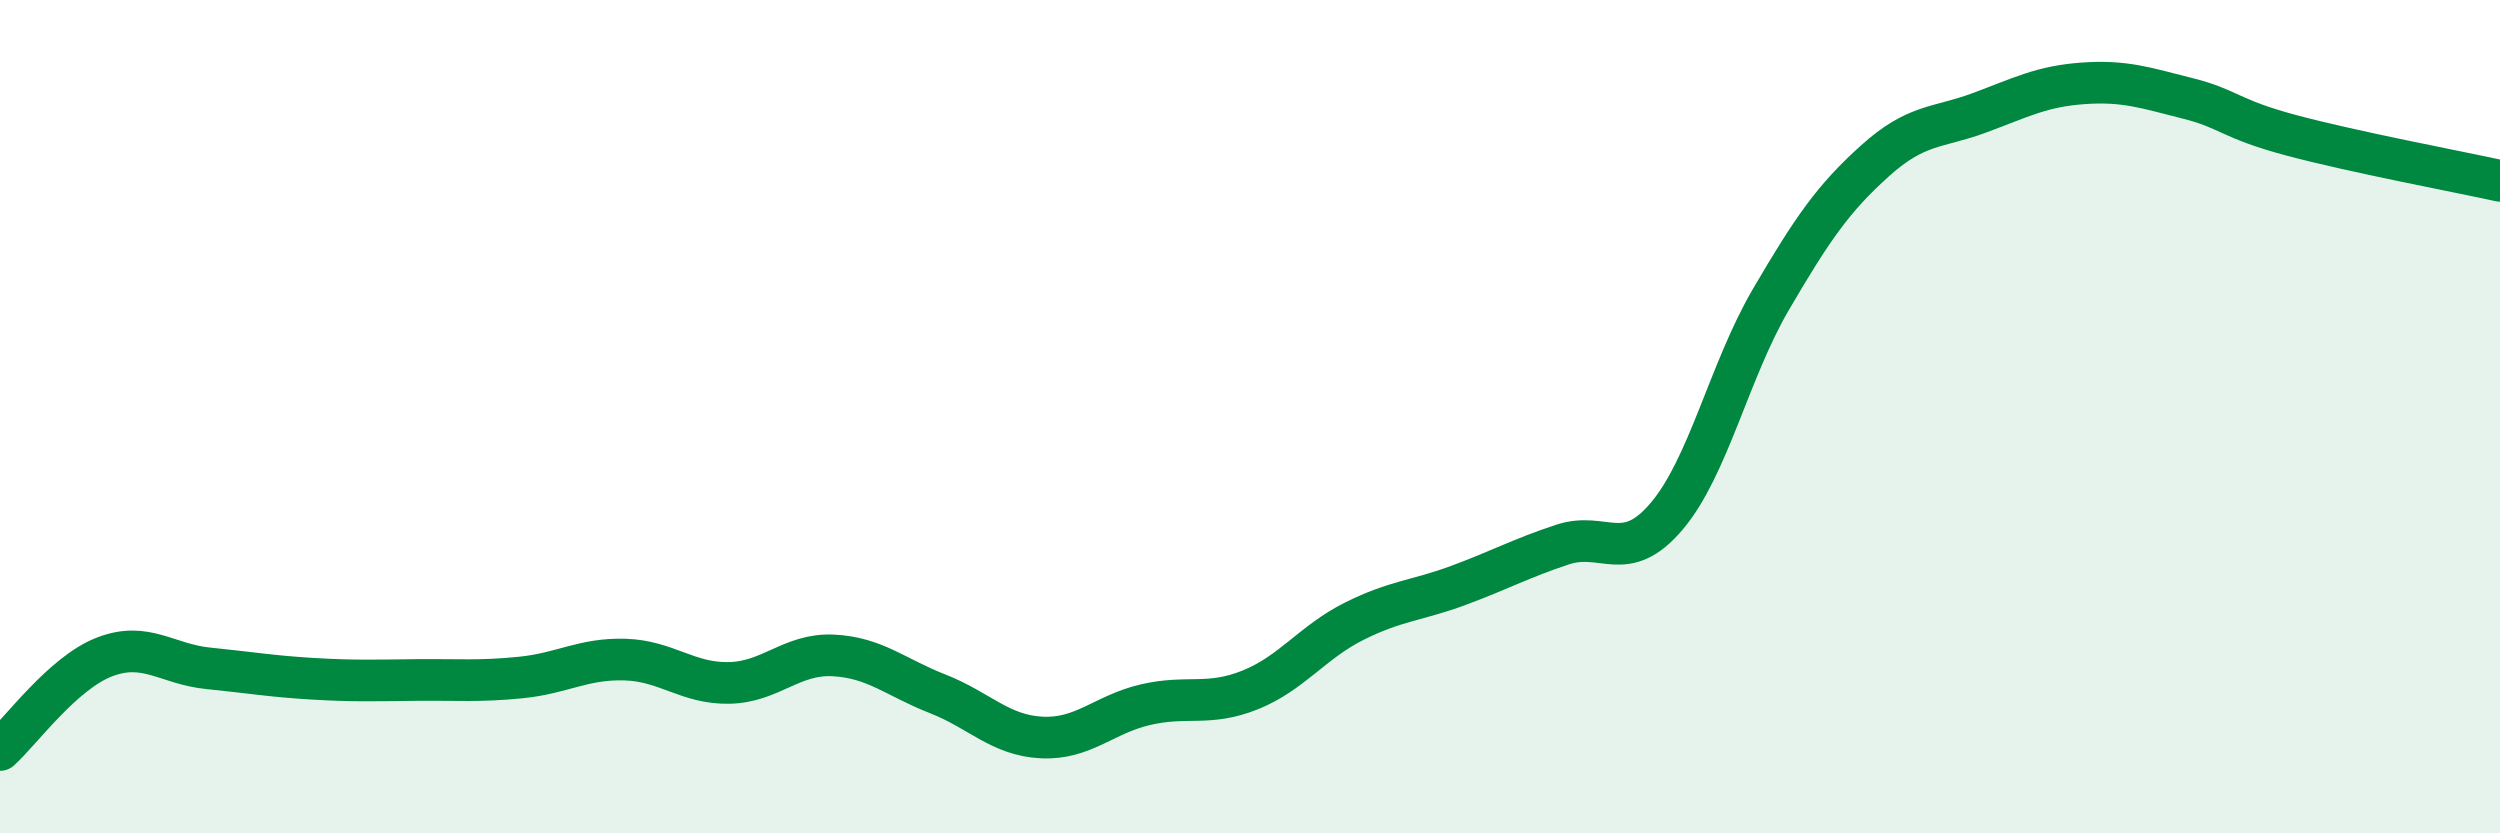 
    <svg width="60" height="20" viewBox="0 0 60 20" xmlns="http://www.w3.org/2000/svg">
      <path
        d="M 0,18 C 0.5,17.55 1.5,16.16 2.5,15.77 C 3.5,15.38 4,15.94 5,16.04 C 6,16.14 6.5,16.23 7.5,16.29 C 8.5,16.35 9,16.33 10,16.32 C 11,16.31 11.5,16.36 12.5,16.26 C 13.5,16.16 14,15.8 15,15.83 C 16,15.86 16.5,16.41 17.5,16.39 C 18.5,16.37 19,15.68 20,15.73 C 21,15.78 21.5,16.26 22.5,16.65 C 23.5,17.04 24,17.65 25,17.7 C 26,17.75 26.5,17.14 27.5,16.91 C 28.5,16.68 29,16.96 30,16.56 C 31,16.16 31.5,15.41 32.5,14.91 C 33.5,14.41 34,14.42 35,14.05 C 36,13.68 36.5,13.4 37.5,13.07 C 38.5,12.74 39,13.57 40,12.39 C 41,11.21 41.5,8.9 42.5,7.19 C 43.5,5.48 44,4.76 45,3.86 C 46,2.96 46.5,3.08 47.5,2.71 C 48.5,2.34 49,2.07 50,2 C 51,1.93 51.5,2.11 52.5,2.36 C 53.5,2.61 53.5,2.85 55,3.25 C 56.5,3.65 59,4.12 60,4.34L60 20L0 20Z"
        fill="#008740"
        opacity="0.1"
        stroke-linecap="round"
        stroke-linejoin="round"
      />
      <path
        d="M 0,18 C 0.5,17.55 1.5,16.16 2.5,15.77 C 3.5,15.38 4,15.94 5,16.04 C 6,16.14 6.5,16.23 7.5,16.29 C 8.5,16.35 9,16.33 10,16.32 C 11,16.31 11.5,16.36 12.5,16.26 C 13.5,16.16 14,15.8 15,15.83 C 16,15.86 16.5,16.41 17.5,16.39 C 18.5,16.37 19,15.68 20,15.73 C 21,15.78 21.5,16.26 22.5,16.65 C 23.5,17.04 24,17.65 25,17.7 C 26,17.75 26.5,17.14 27.5,16.91 C 28.5,16.68 29,16.96 30,16.56 C 31,16.16 31.5,15.41 32.5,14.91 C 33.5,14.41 34,14.42 35,14.05 C 36,13.68 36.5,13.4 37.5,13.07 C 38.5,12.74 39,13.57 40,12.39 C 41,11.21 41.5,8.9 42.5,7.19 C 43.5,5.48 44,4.76 45,3.86 C 46,2.96 46.5,3.08 47.5,2.71 C 48.5,2.34 49,2.07 50,2 C 51,1.93 51.5,2.11 52.5,2.36 C 53.5,2.61 53.5,2.85 55,3.25 C 56.5,3.65 59,4.12 60,4.34"
        stroke="#008740"
        stroke-width="1"
        fill="none"
        stroke-linecap="round"
        stroke-linejoin="round"
      />
    </svg>
  